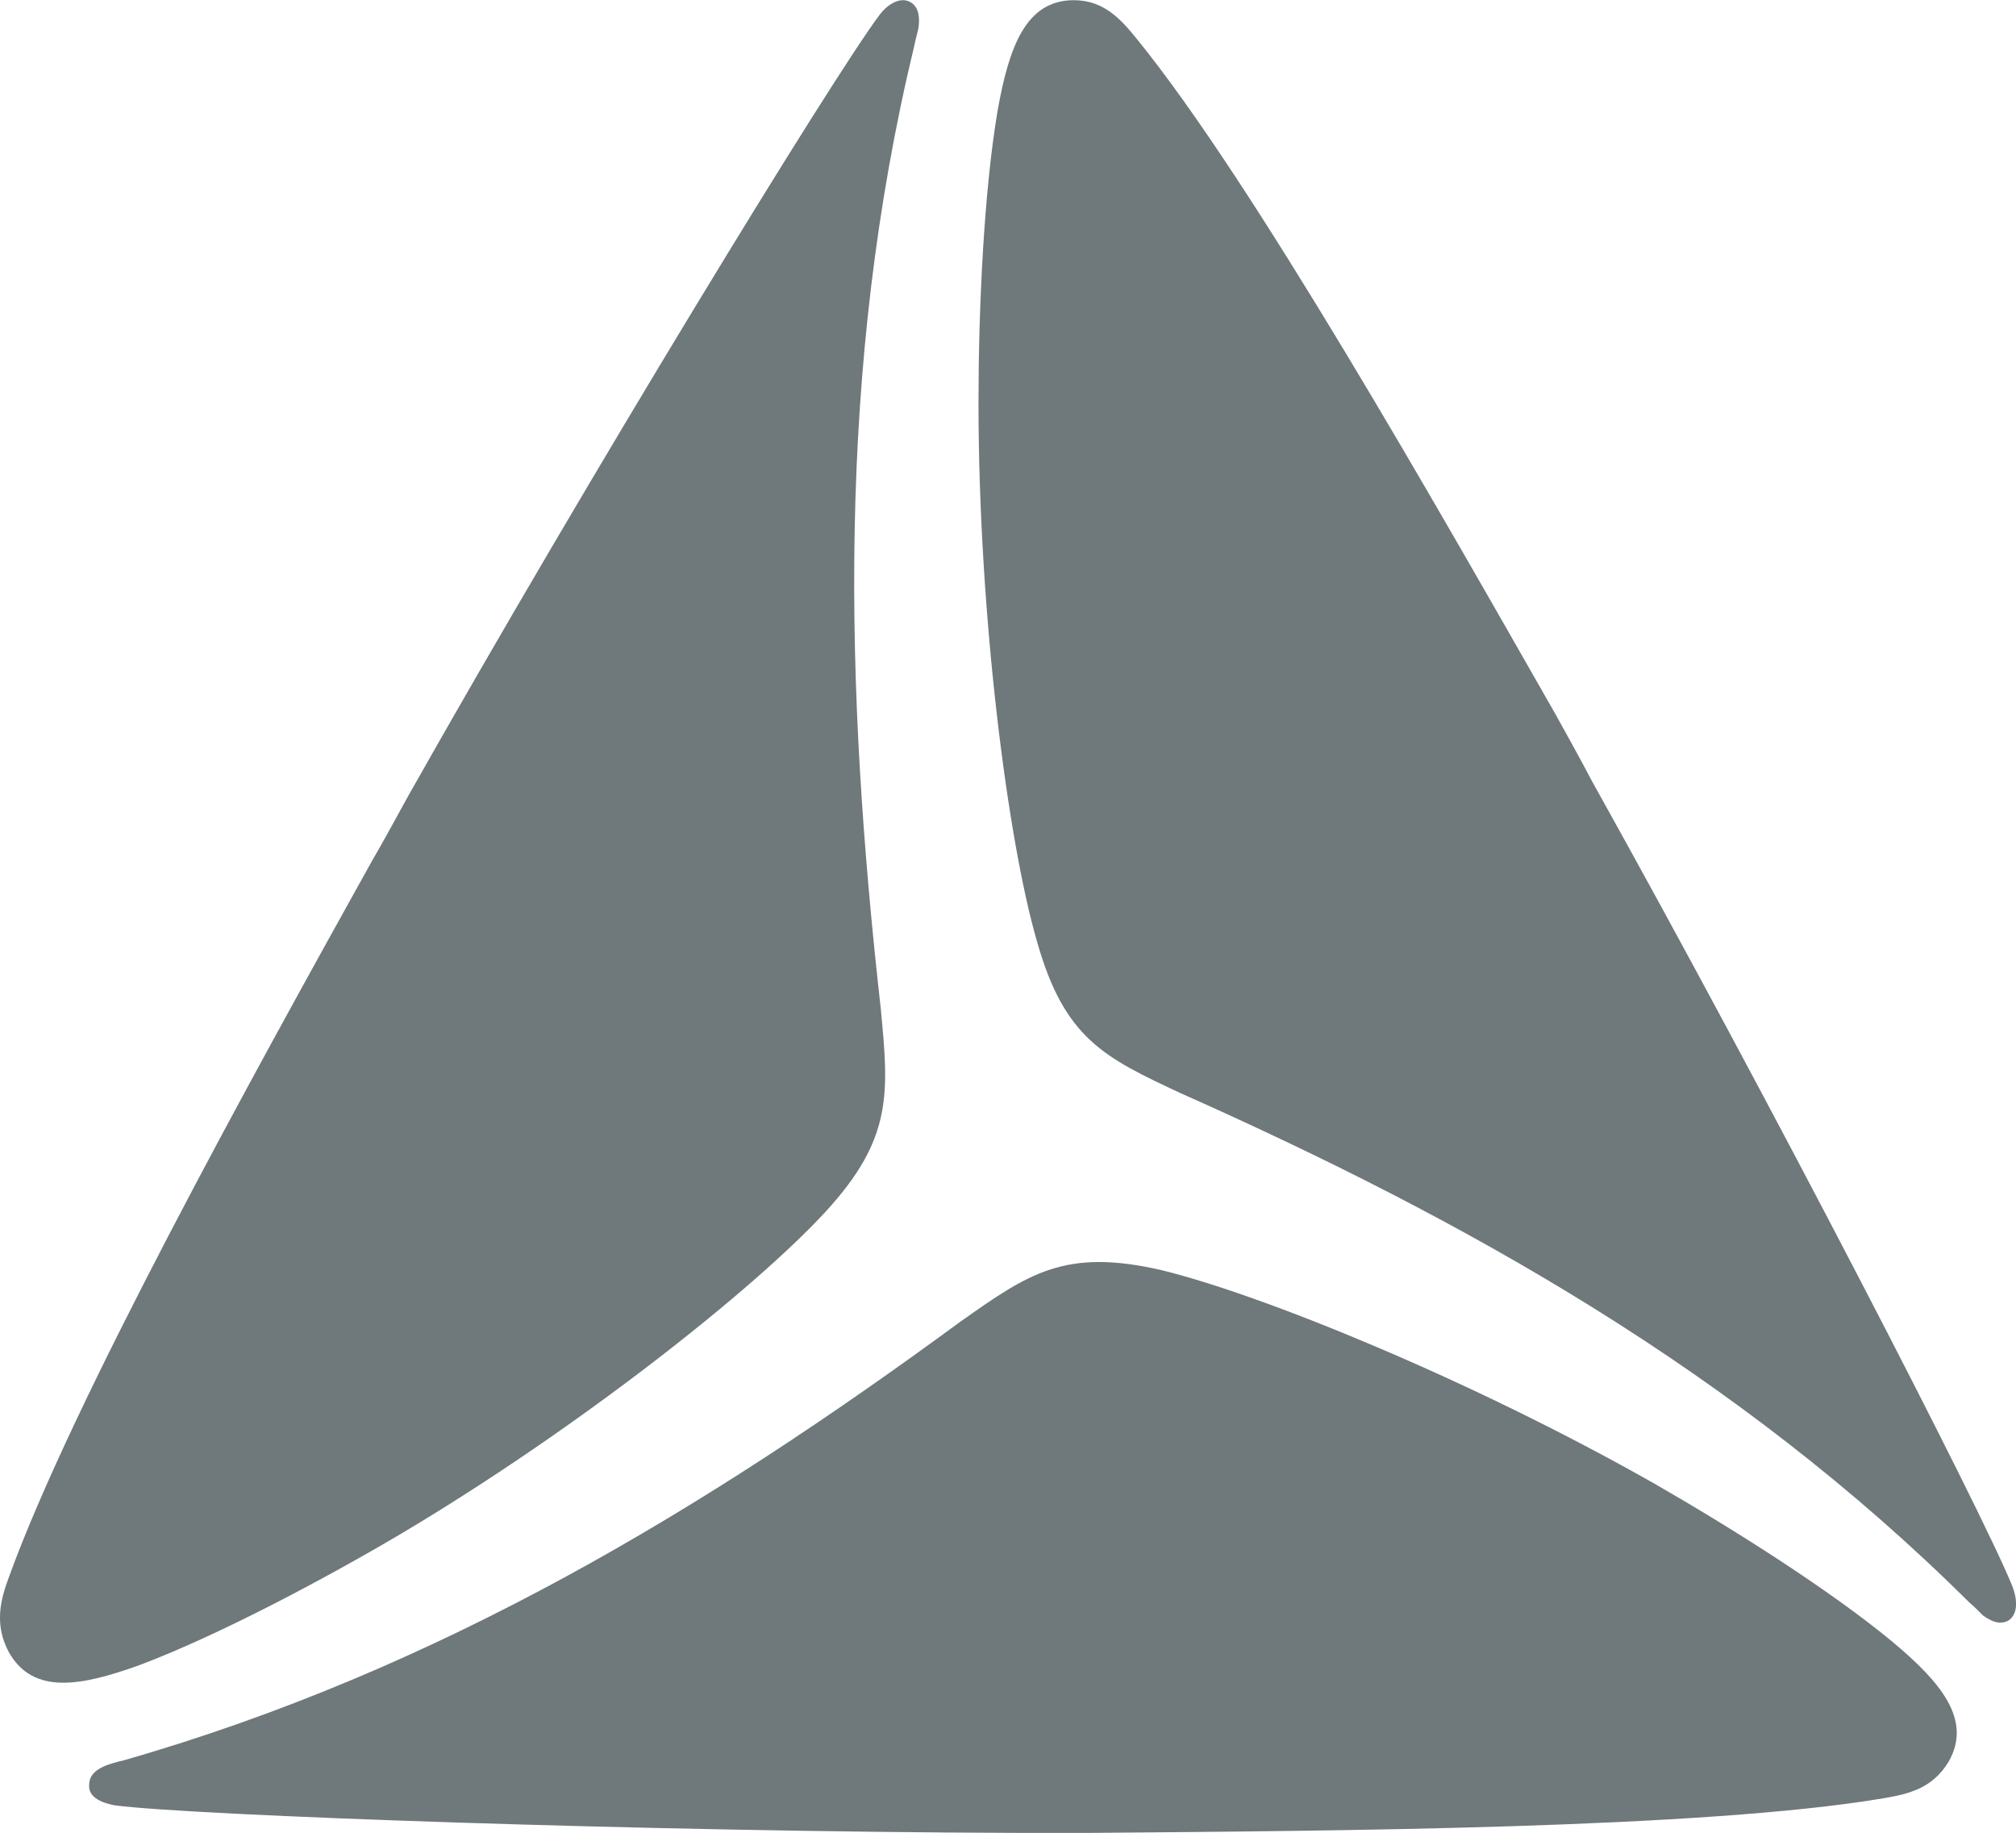 <svg width="22" height="20" viewBox="0 0 22 20" fill="none" xmlns="http://www.w3.org/2000/svg">
<path d="M9.611 11.002C9.7 11.93 9.745 12.422 9.009 13.223C8.24 14.059 6.31 15.593 4.336 16.761C3.5 17.253 2.373 17.849 1.526 18.169C0.89 18.398 0.366 18.501 0.098 18.032C-0.069 17.723 0.009 17.448 0.098 17.208C0.79 15.296 2.764 11.724 4.057 9.399C4.191 9.171 4.325 8.919 4.459 8.678C6.444 5.163 9.076 0.859 9.6 0.16C9.667 0.069 9.812 -0.046 9.935 0.023C10.035 0.08 10.035 0.206 10.024 0.298C10.024 0.309 9.99 0.435 9.979 0.492C9.121 4.041 9.221 7.522 9.611 11.002Z" fill="#6F787B"/>
<path d="M12.881 11.928C12.051 11.54 11.619 11.335 11.32 10.286C10.999 9.191 10.678 6.717 10.678 4.391C10.678 3.411 10.733 2.111 10.888 1.199C11.01 0.526 11.187 0.002 11.719 0.002C12.051 0.002 12.239 0.219 12.405 0.424C13.667 1.974 15.671 5.509 16.978 7.8C17.111 8.04 17.244 8.279 17.376 8.53C19.336 12.042 21.639 16.511 21.96 17.309C22.005 17.423 22.038 17.605 21.916 17.685C21.805 17.742 21.706 17.674 21.639 17.628C21.628 17.617 21.54 17.526 21.495 17.491C18.949 14.96 15.981 13.307 12.881 11.928Z" fill="#6F787B"/>
<path d="M10.473 14.428C11.227 13.895 11.62 13.617 12.678 13.861C13.77 14.128 16.044 15.051 18.047 16.186C18.88 16.664 19.961 17.343 20.658 17.921C21.176 18.355 21.525 18.766 21.266 19.222C21.086 19.523 20.816 19.578 20.557 19.623C18.587 19.956 14.547 19.979 11.924 20.001C11.654 20.001 11.373 20.001 11.092 20.001C7.096 19.99 2.11 19.812 1.255 19.701C1.131 19.678 0.962 19.623 0.973 19.478C0.973 19.356 1.074 19.3 1.153 19.267C1.176 19.256 1.288 19.222 1.345 19.211C4.8 18.221 7.715 16.453 10.473 14.428Z" fill="#6F787B"/>
</svg>